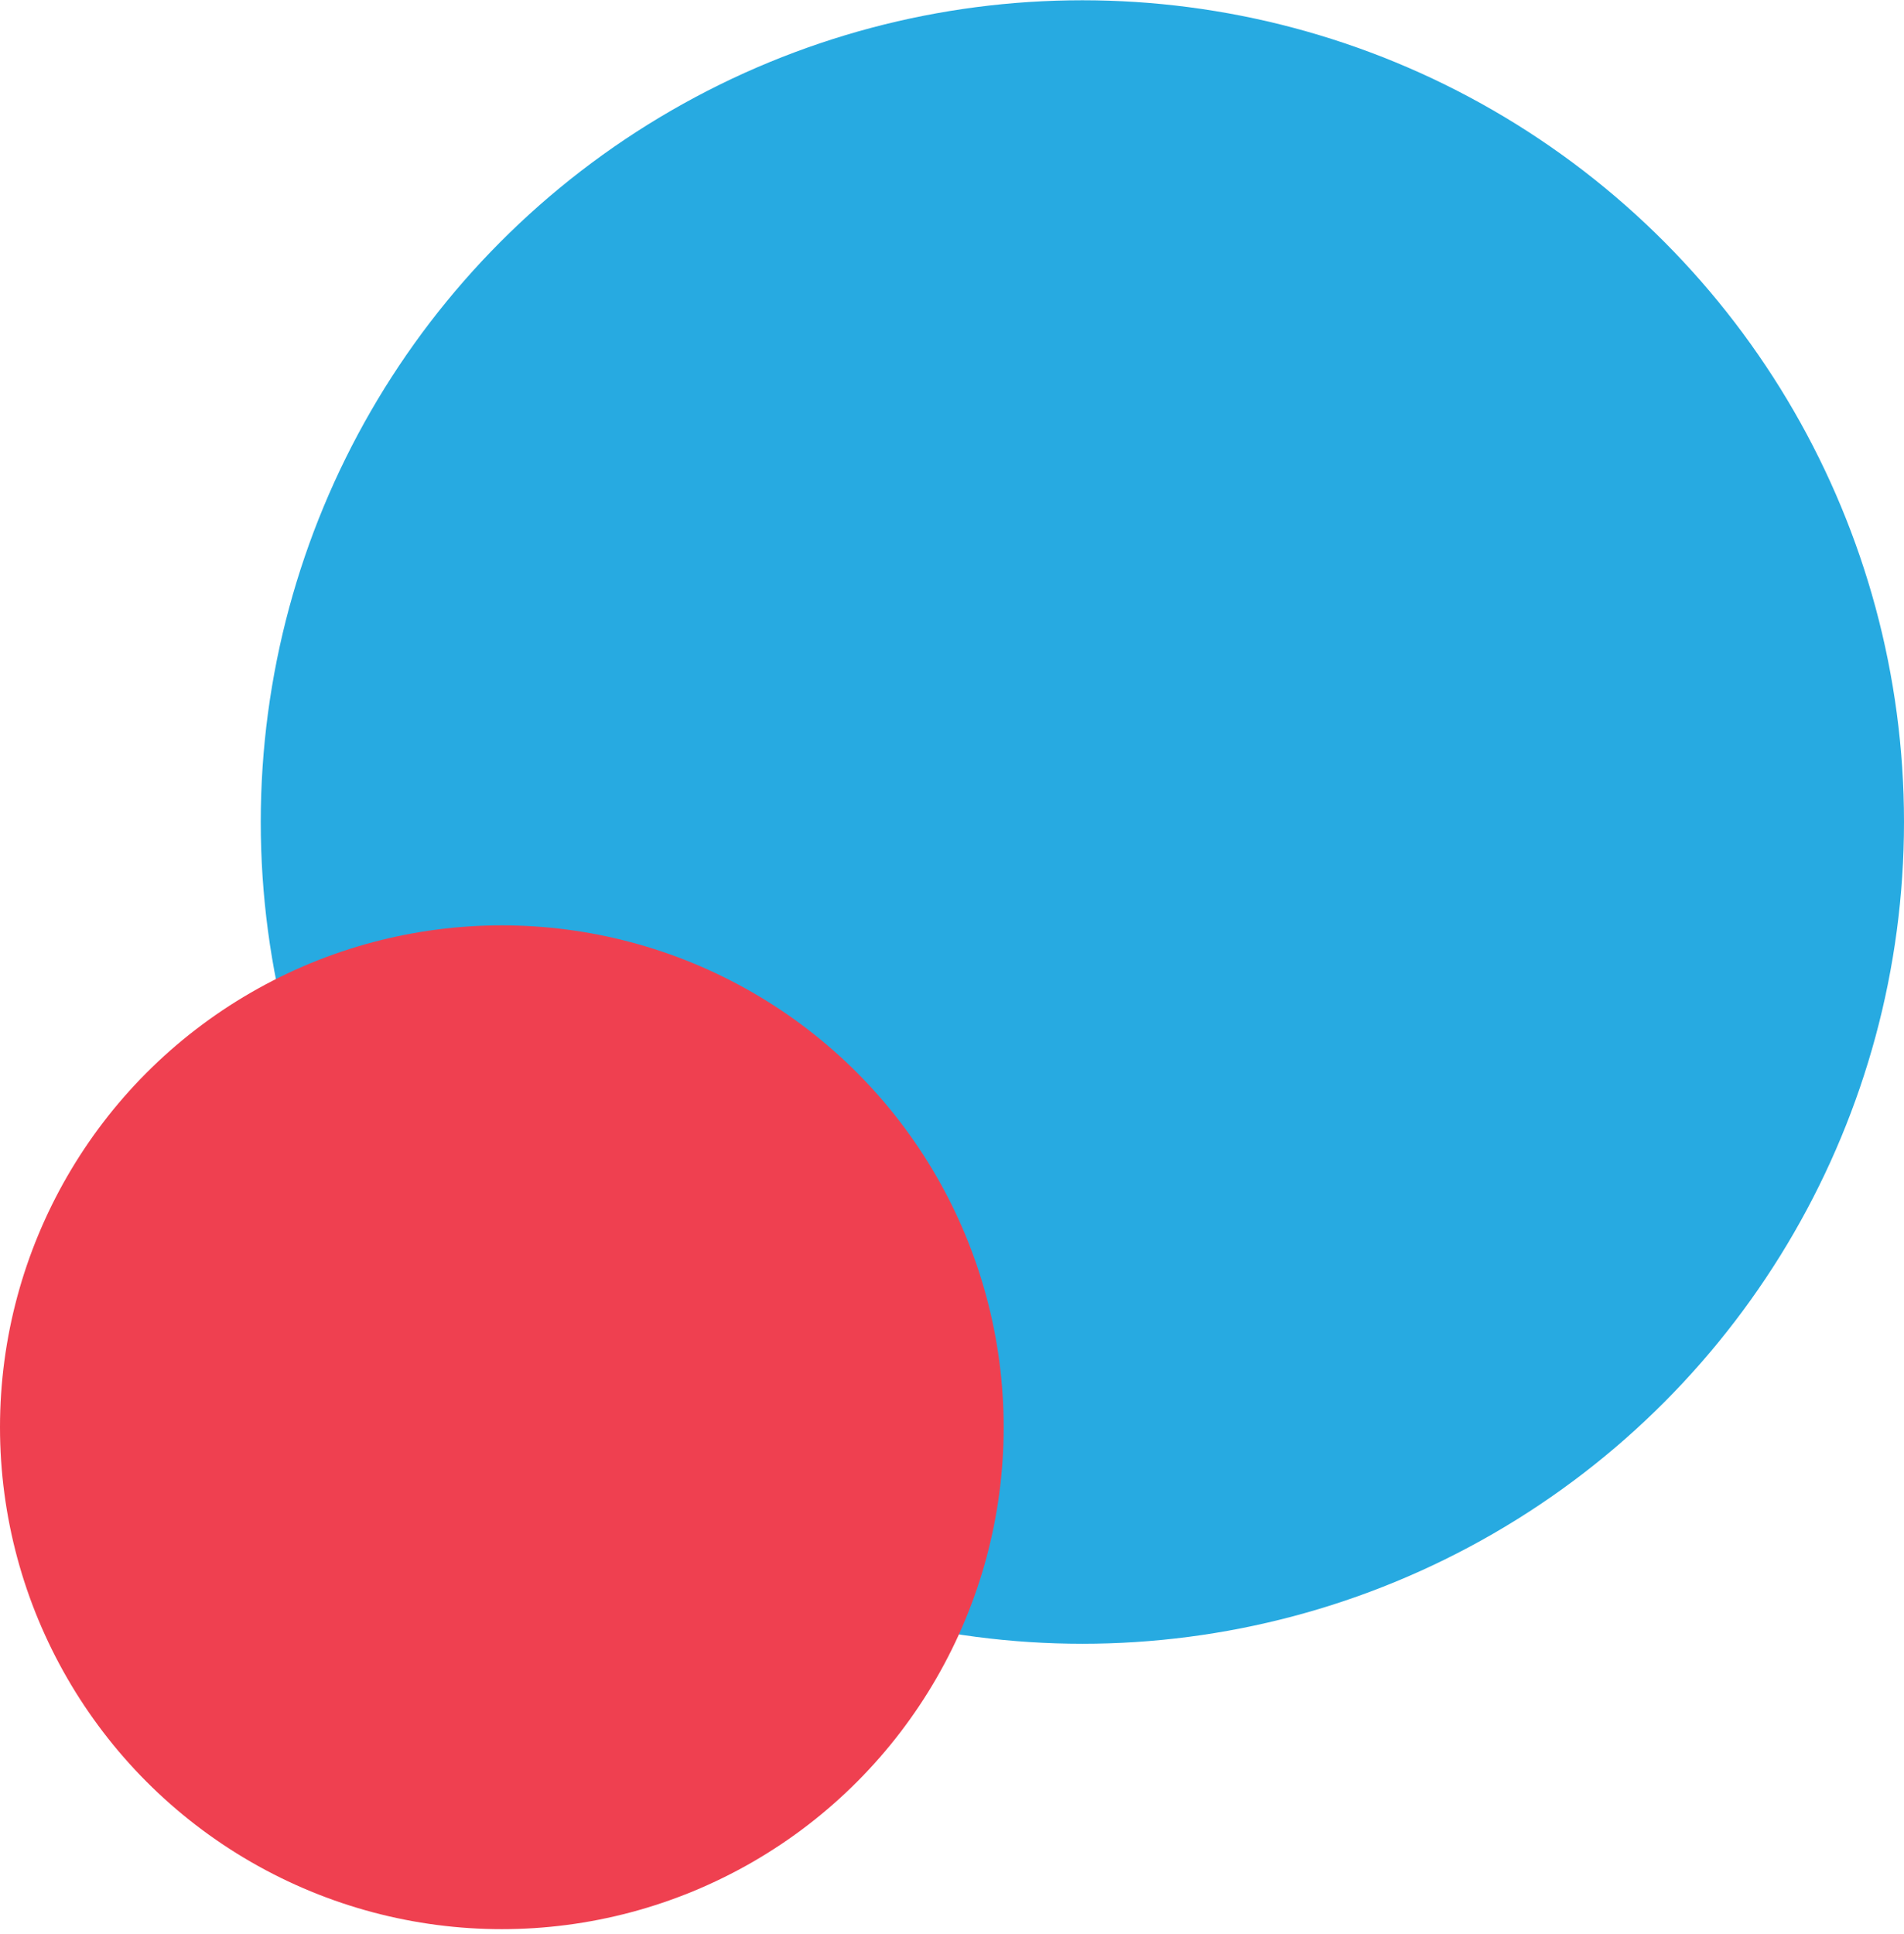 <svg width="387" height="393" viewBox="0 0 387 393" fill="none" xmlns="http://www.w3.org/2000/svg">
<circle cx="220" cy="167.054" r="167" fill="#27AAE1"/>
<g style="mix-blend-mode:multiply">
<circle cx="102" cy="290.054" r="102" fill="#EF4050"/>
</g>
</svg>
